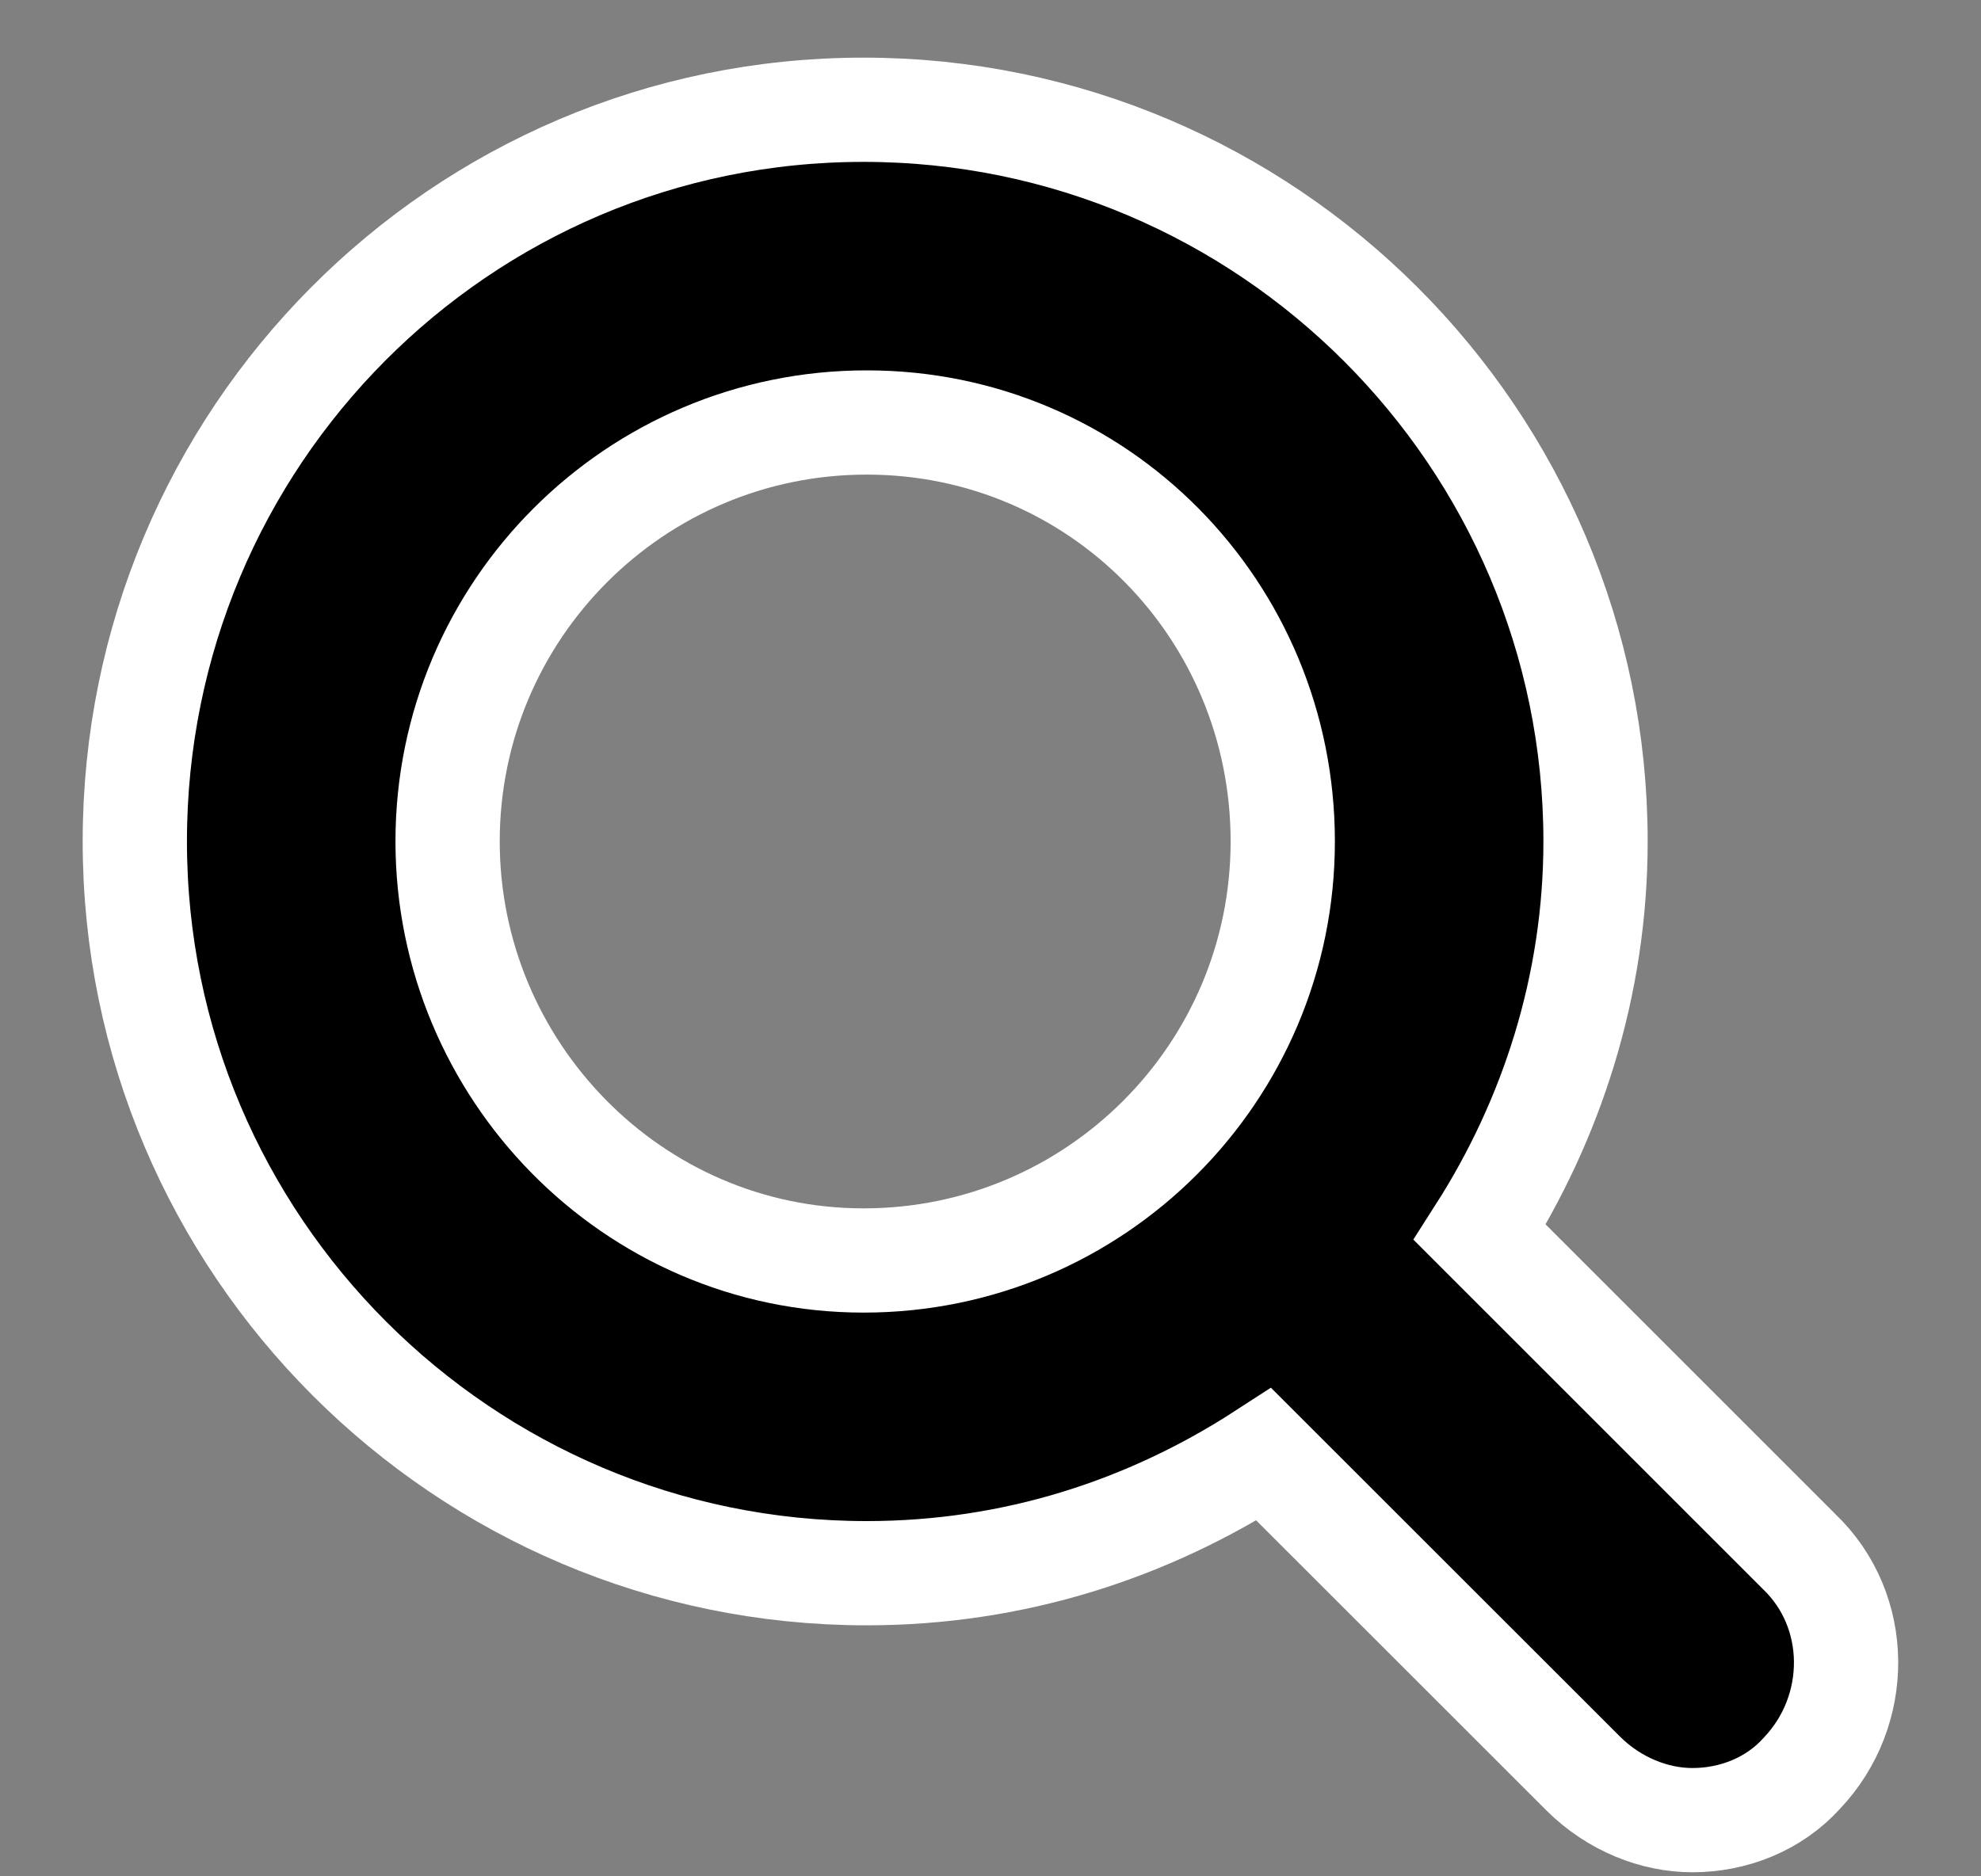 <?xml version="1.0" encoding="UTF-8"?>
<svg width="19px" height="18px" viewBox="0 0 19 18" version="1.1" xmlns="http://www.w3.org/2000/svg" xmlns:xlink="http://www.w3.org/1999/xlink">
    <rect x="0" y="0" width="19" height="18" fill="#808080" stroke="none"/>
    <title>Fill 1</title>
    <g id="Profile" stroke="none" stroke-width="1" fill="none" fill-rule="evenodd">
        <g transform="translate(-76, -850)" fill="#000000" id="Group-12" stroke="#FFFFFF">
            <g transform="translate(27.5, 850.007)">
                <g id="Group-11" transform="translate(0, 0)">
                    <g id="Group-21" transform="translate(0, 1.046)">
                        <g id="Group-6" transform="translate(19.793, 0)">
                            <path d="M45.96,13.829 L42.9,10.769 C43.59,9.689 44.01,8.4 44.01,7.019 C44.01,3.15 40.86,3.25644805e-07 36.99,3.25644805e-07 C33.12,-0.001 30,3.149 30,7.019 C30,10.889 33.15,14.039 37.019,14.039 C38.429,14.039 39.719,13.619 40.829,12.899 L43.889,15.958 C44.189,16.258 44.579,16.408 44.939,16.408 C45.329,16.408 45.719,16.258 45.989,15.958 C46.559,15.358 46.559,14.399 45.96,13.829 L45.96,13.829 Z M33,7.019 C33,4.8 34.8,3 37.019,3 C39.24,2.999 41.01,4.799 41.01,7.019 C41.01,9.239 39.21,11.039 36.99,11.039 C34.77,11.039 33,9.208 33,7.019 Z" id="Fill-1"></path>
                        </g>
                    </g>
                </g>
            </g>
        </g>
    </g>
</svg>